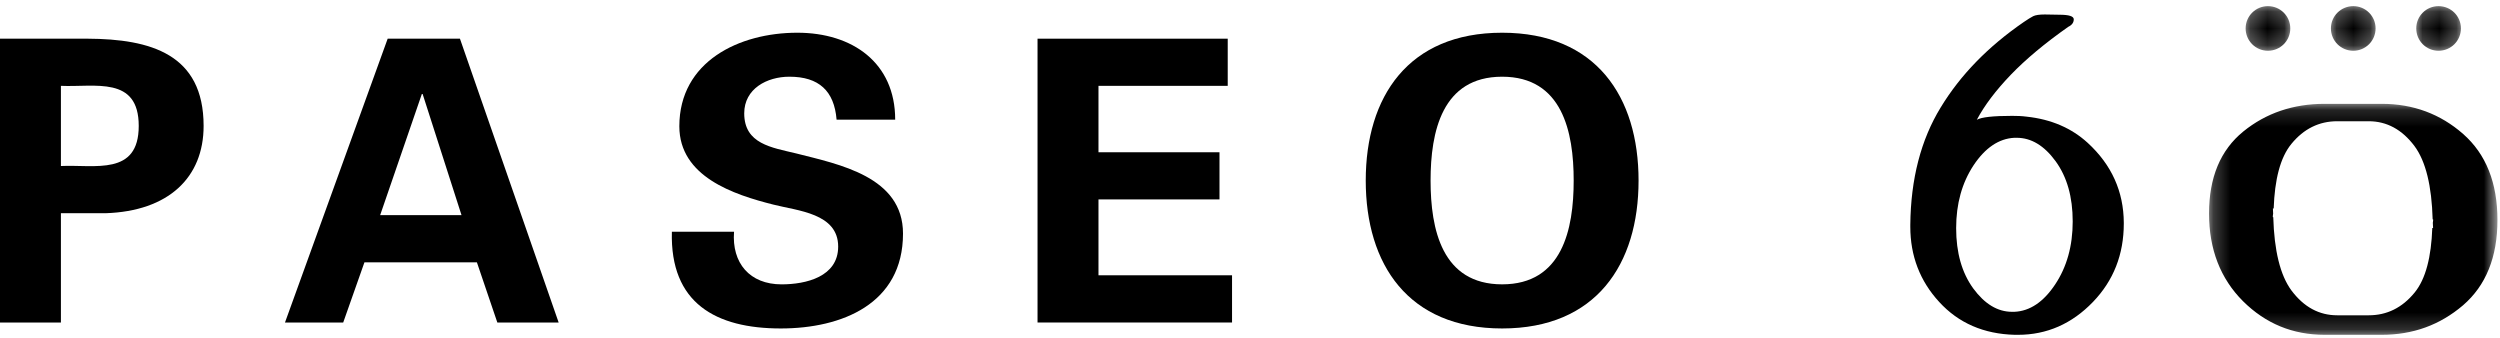 <?xml version="1.0" encoding="UTF-8"?>
<svg width="148px" height="20px" viewBox="0 0 148 20" version="1.1" xmlns="http://www.w3.org/2000/svg" xmlns:xlink="http://www.w3.org/1999/xlink">
    <title>Logo</title>
    <desc>Created with Sketch.</desc>
    <defs>
        <polygon id="path-1" points="17.304 13.818 17.304 0.144 0.23 0.144 0.23 13.818 17.304 13.818"></polygon>
        <polygon id="path-3" points="0.214 0.179 2.858 0.179 2.858 2.821 0.214 2.821 0.214 0.179"></polygon>
        <polygon id="path-5" points="0.172 0.179 2.817 0.179 2.817 2.821 0.172 2.821 0.172 0.179"></polygon>
        <polygon id="path-7" points="0.133 0.179 2.777 0.179 2.777 2.821 0.133 2.821 0.133 0.179"></polygon>
    </defs>
    <g id="Symbols" stroke="none" stroke-width="1" fill="none" fill-rule="evenodd">
        <g id="Menú" transform="translate(-661, 0)">
            <g id="Logo">
                <g transform="translate(661, 0)">
                    <path d="M116.835,9.785 C116.148,10.829 115.804,12.064 115.804,13.506 C115.804,14.957 116.141,16.144 116.815,17.074 C117.492,17.995 118.255,18.459 119.115,18.459 L119.251,18.459 C120.17,18.418 120.976,17.878 121.667,16.836 C122.357,15.8 122.704,14.559 122.704,13.109 C122.704,11.658 122.368,10.473 121.691,9.542 C121.016,8.618 120.247,8.157 119.391,8.157 L119.251,8.157 C118.328,8.204 117.522,8.754 116.835,9.785 M119.115,6.859 C119.398,6.859 119.688,6.867 119.978,6.906 C121.428,7.062 122.631,7.579 123.592,8.457 C125.008,9.756 125.72,11.337 125.729,13.192 L125.729,13.23 C125.729,15.066 125.119,16.613 123.905,17.874 C122.654,19.171 121.175,19.821 119.465,19.821 L119.277,19.821 C117.436,19.774 115.944,19.124 114.803,17.878 C113.663,16.64 113.09,15.151 113.09,13.422 L113.09,13.308 C113.116,10.602 113.715,8.276 114.891,6.357 C116.066,4.426 117.704,2.751 119.804,1.307 C120.036,1.148 120.221,1.034 120.36,0.961 C120.496,0.892 120.728,0.857 121.053,0.857 L121.918,0.872 C122.483,0.872 122.767,0.961 122.767,1.144 C122.767,1.334 122.658,1.485 122.441,1.588 C121.068,2.552 119.932,3.5 119.04,4.426 C118.151,5.354 117.478,6.241 117.028,7.091 C117.303,6.934 117.999,6.859 119.115,6.859" id="Fill-1" fill="#000000"></path>
                    <g id="Group-5" transform="translate(130.545, 6.003)">
                        <mask id="mask-2" fill="white">
                            <use xlink:href="#path-1"></use>
                        </mask>
                        <g id="Clip-4"></g>
                        <path d="M13.497,7.034 C13.497,7.096 13.48,7.136 13.478,7.189 C13.483,7.302 13.494,7.387 13.494,7.495 L13.447,7.493 C13.386,9.192 13.065,10.507 12.398,11.32 C11.664,12.216 10.762,12.663 9.679,12.663 L7.824,12.663 C6.747,12.663 5.847,12.177 5.108,11.192 C4.439,10.286 4.088,8.824 4.032,6.854 L4.006,6.85 L4.006,6.804 C4.006,6.742 4.02,6.707 4.025,6.644 C4.02,6.537 4.011,6.452 4.011,6.337 L4.057,6.341 C4.116,4.64 4.439,3.325 5.107,2.514 C5.837,1.624 6.74,1.174 7.821,1.174 L9.678,1.174 C10.754,1.174 11.657,1.665 12.392,2.644 C13.065,3.548 13.413,5.014 13.468,6.985 L13.497,6.985 L13.497,7.034 Z M15.274,1.929 C13.922,0.74 12.311,0.144 10.456,0.144 L7.071,0.144 C5.215,0.144 3.604,0.689 2.26,1.78 C0.906,2.882 0.23,4.498 0.23,6.638 C0.23,8.762 0.906,10.492 2.24,11.826 C3.582,13.16 5.189,13.818 7.071,13.818 L10.456,13.818 C12.304,13.818 13.901,13.236 15.269,12.068 C16.622,10.9 17.304,9.22 17.304,7.025 C17.304,4.822 16.63,3.123 15.274,1.929 Z" id="Fill-3" fill="#000000" mask="url(#mask-2)"></path>
                    </g>
                    <g id="Group-8" transform="translate(132.727, 0.184)">
                        <mask id="mask-4" fill="white">
                            <use xlink:href="#path-3"></use>
                        </mask>
                        <g id="Clip-7"></g>
                        <path d="M2.858,1.497 C2.858,2.23 2.267,2.821 1.535,2.821 C0.807,2.821 0.214,2.23 0.214,1.497 C0.214,0.77 0.807,0.179 1.535,0.179 C2.267,0.179 2.858,0.77 2.858,1.497" id="Fill-6" fill="#000000" mask="url(#mask-4)"></path>
                    </g>
                    <g id="Group-11" transform="translate(137.818, 0.184)">
                        <mask id="mask-6" fill="white">
                            <use xlink:href="#path-5"></use>
                        </mask>
                        <g id="Clip-10"></g>
                        <path d="M2.817,1.497 C2.817,2.23 2.225,2.821 1.498,2.821 C0.764,2.821 0.172,2.23 0.172,1.497 C0.172,0.77 0.764,0.179 1.498,0.179 C2.225,0.179 2.817,0.77 2.817,1.497" id="Fill-9" fill="#000000" mask="url(#mask-6)"></path>
                    </g>
                    <g id="Group-14" transform="translate(142.909, 0.184)">
                        <mask id="mask-8" fill="white">
                            <use xlink:href="#path-7"></use>
                        </mask>
                        <g id="Clip-13"></g>
                        <path d="M2.777,1.497 C2.777,2.23 2.187,2.821 1.451,2.821 C0.721,2.821 0.133,2.23 0.133,1.497 C0.133,0.77 0.721,0.179 1.451,0.179 C2.187,0.179 2.777,0.77 2.777,1.497" id="Fill-12" fill="#000000" mask="url(#mask-8)"></path>
                    </g>
                    <path d="M3.606,9.828 C5.609,9.734 8.213,10.43 8.213,7.454 C8.213,4.473 5.609,5.173 3.606,5.082 L3.606,9.828 Z M0,19.092 L0,2.29 L5.189,2.29 C8.913,2.309 12.054,3.196 12.054,7.454 C12.054,10.501 9.985,12.505 6.237,12.623 L3.606,12.623 L3.606,19.092 L0,19.092 Z" id="Fill-15" fill="#000000"></path>
                    <path d="M27.322,12.737 L25.02,5.566 L24.973,5.566 L22.505,12.737 L27.322,12.737 Z M16.871,19.092 L22.95,2.291 L27.229,2.291 L33.072,19.092 L29.442,19.092 L28.232,15.529 L21.575,15.529 L20.318,19.092 L16.871,19.092 Z" id="Fill-17" fill="#000000"></path>
                    <path d="M49.526,7.083 C49.387,5.382 48.481,4.541 46.732,4.541 C45.41,4.541 44.058,5.247 44.058,6.71 C44.058,8.524 45.687,8.732 47.131,9.082 C49.69,9.734 53.458,10.458 53.458,13.829 C53.458,17.995 49.831,19.445 46.223,19.445 C42.382,19.445 39.66,17.952 39.775,13.718 L43.455,13.718 C43.314,15.575 44.384,16.834 46.269,16.834 C47.714,16.834 49.62,16.386 49.62,14.598 C49.62,12.623 47.222,12.482 45.781,12.112 C43.431,11.521 40.217,10.458 40.217,7.476 C40.217,3.639 43.756,1.937 47.2,1.937 C50.458,1.937 52.995,3.705 52.995,7.083 L49.526,7.083 Z" id="Fill-19" fill="#000000"></path>
                    <polygon id="Fill-21" fill="#000000" points="61.422 2.29 72.681 2.29 72.681 5.082 65.03 5.082 65.03 9.014 72.194 9.014 72.194 11.805 65.03 11.805 65.03 16.297 72.937 16.297 72.937 19.092 61.422 19.092"></polygon>
                    <path d="M84.69,10.688 C84.69,13.578 85.365,16.833 88.926,16.833 C92.488,16.833 93.162,13.578 93.162,10.688 C93.162,7.804 92.488,4.541 88.926,4.541 C85.365,4.541 84.69,7.804 84.69,10.688 M80.852,10.688 C80.852,5.73 83.365,1.937 88.926,1.937 C94.489,1.937 97.003,5.73 97.003,10.688 C97.003,15.65 94.489,19.445 88.926,19.445 C83.365,19.445 80.852,15.65 80.852,10.688" id="Fill-23" fill="#000000"></path>
                </g>
            </g>
        </g>
    </g>
</svg>